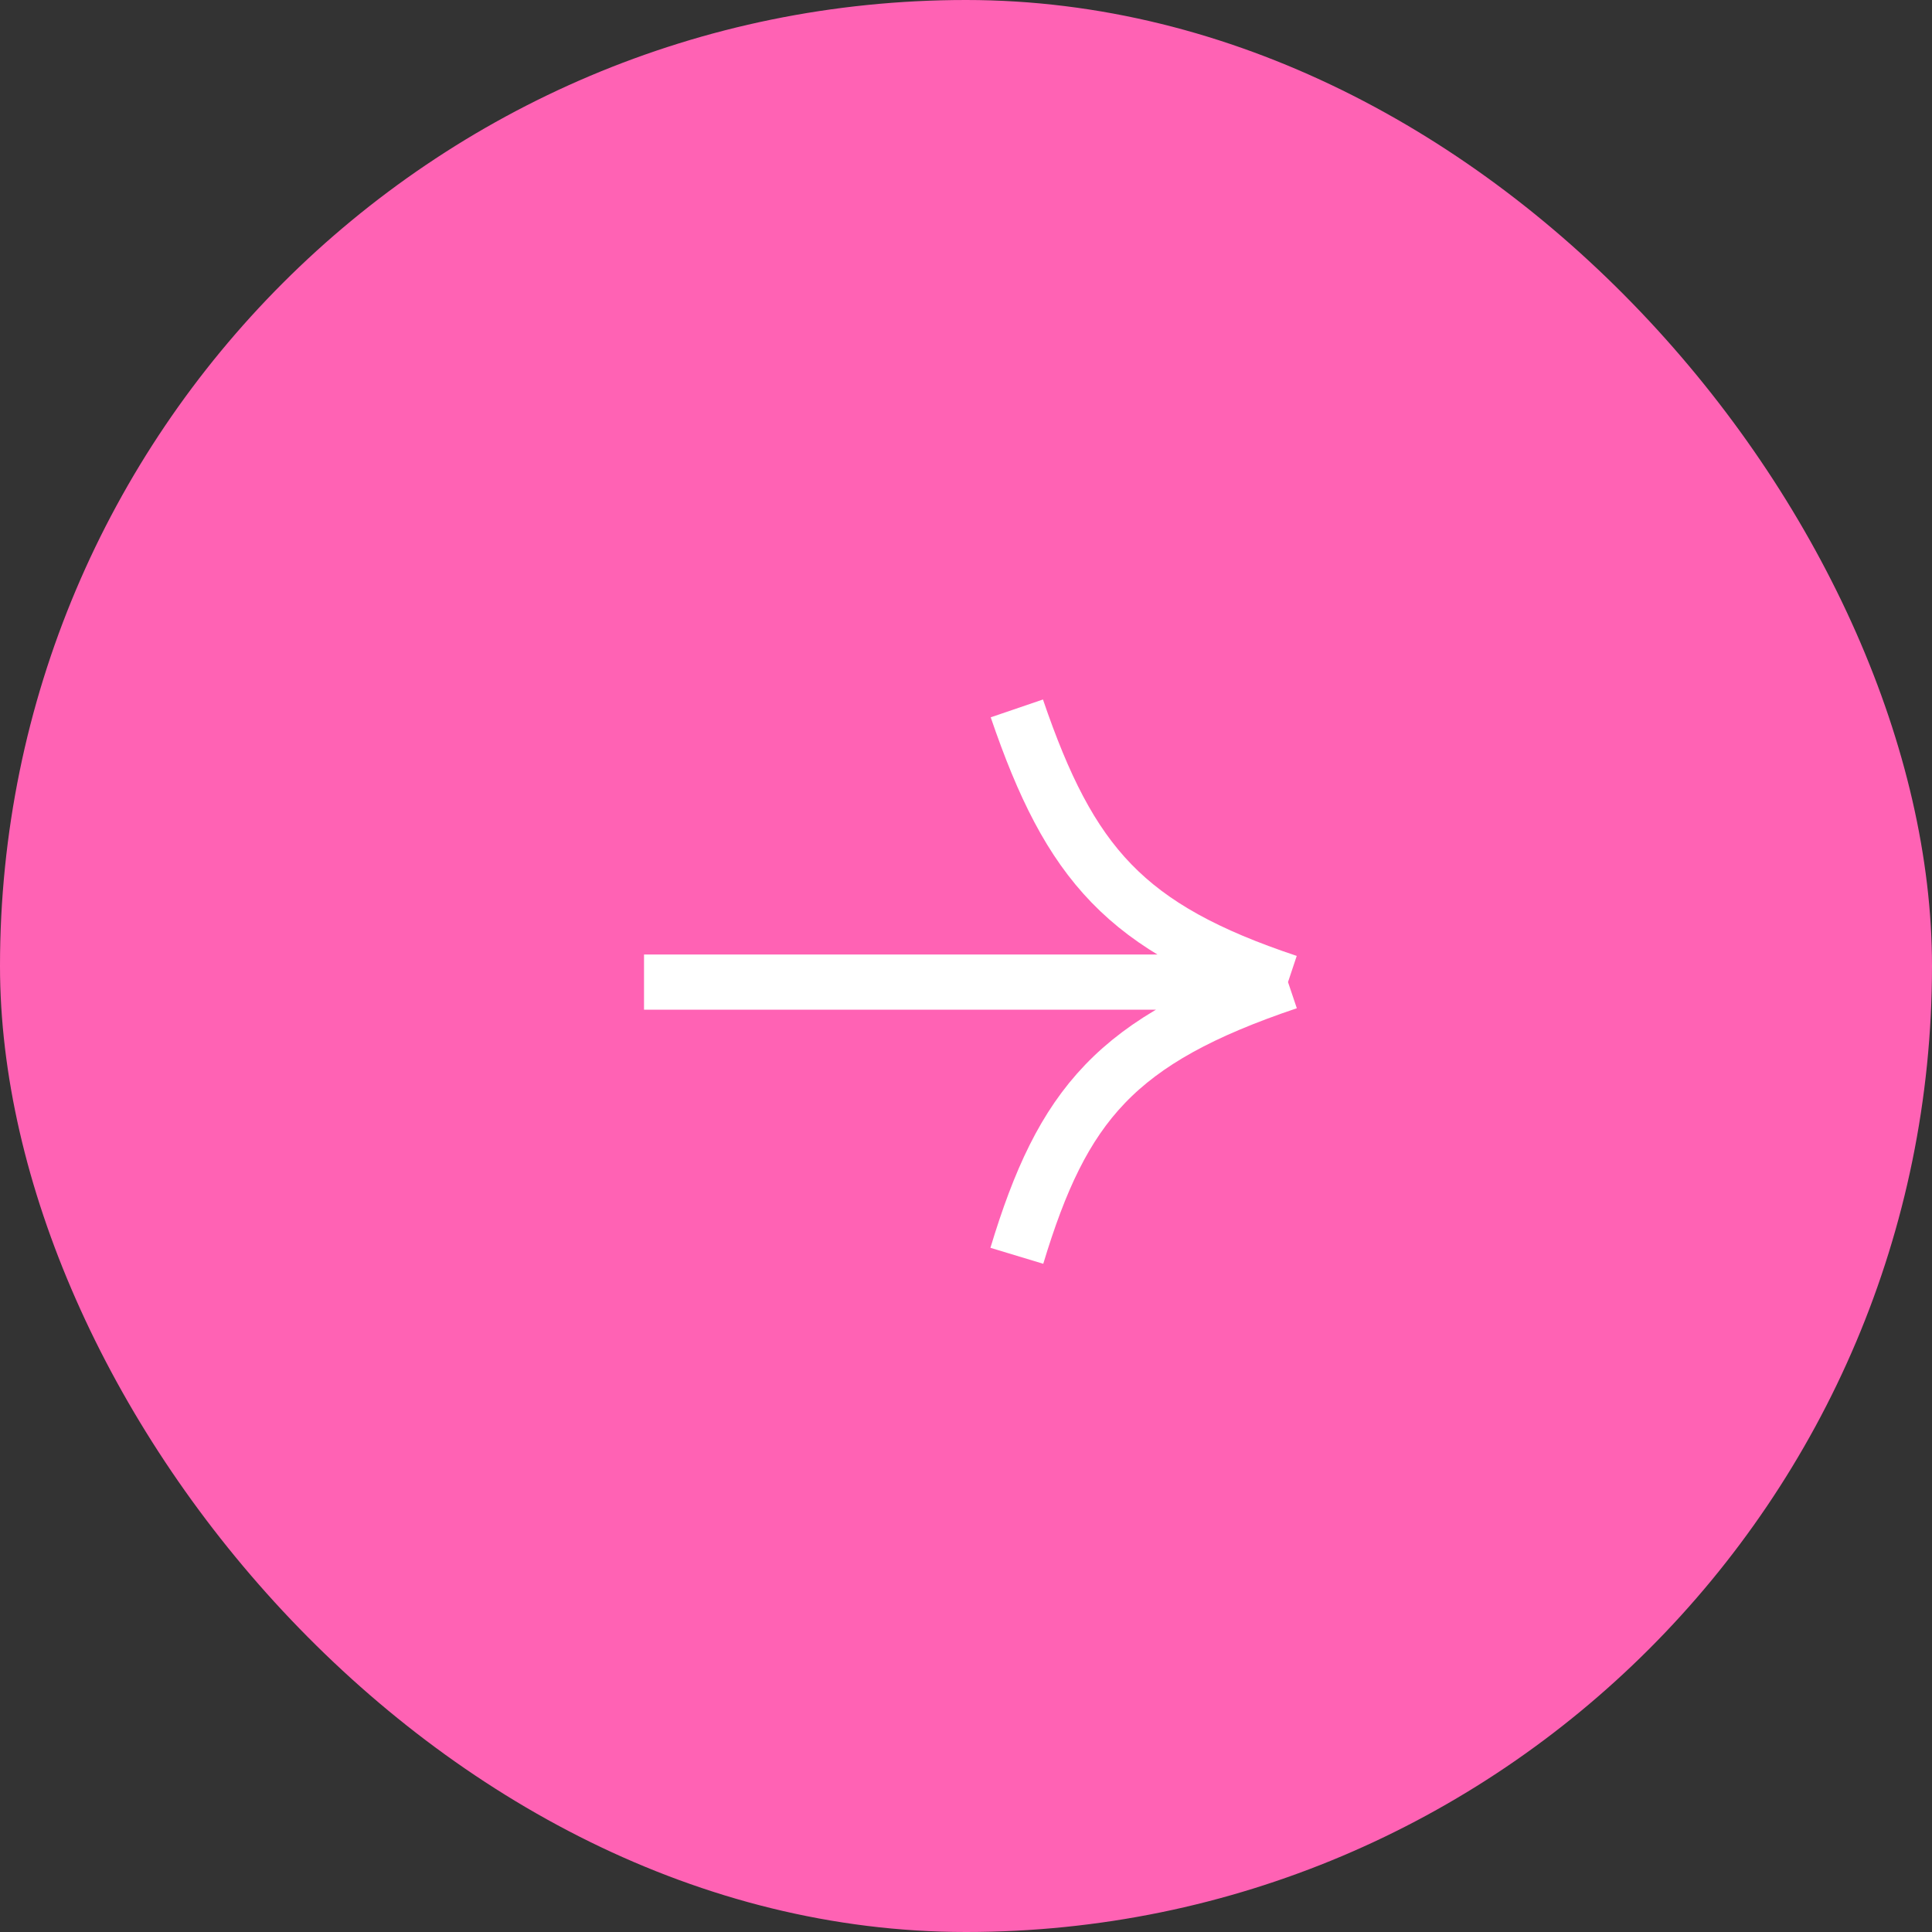 <svg width="70" height="70" viewBox="0 0 70 70" fill="none" xmlns="http://www.w3.org/2000/svg">
<rect x="0" y="0" width="70" height="70" fill="#333333" stroke="none"/>
<rect width="70" height="70" rx="35" fill="#FF62B4"/>
<path d="M36.842 25.667C38.769 31.315 40.781 33.62 46.667 35.583M46.667 35.583C40.428 37.685 38.499 40.02 36.842 45.5M46.667 35.583H23.334" stroke="white" stroke-width="2"/>
</svg>
